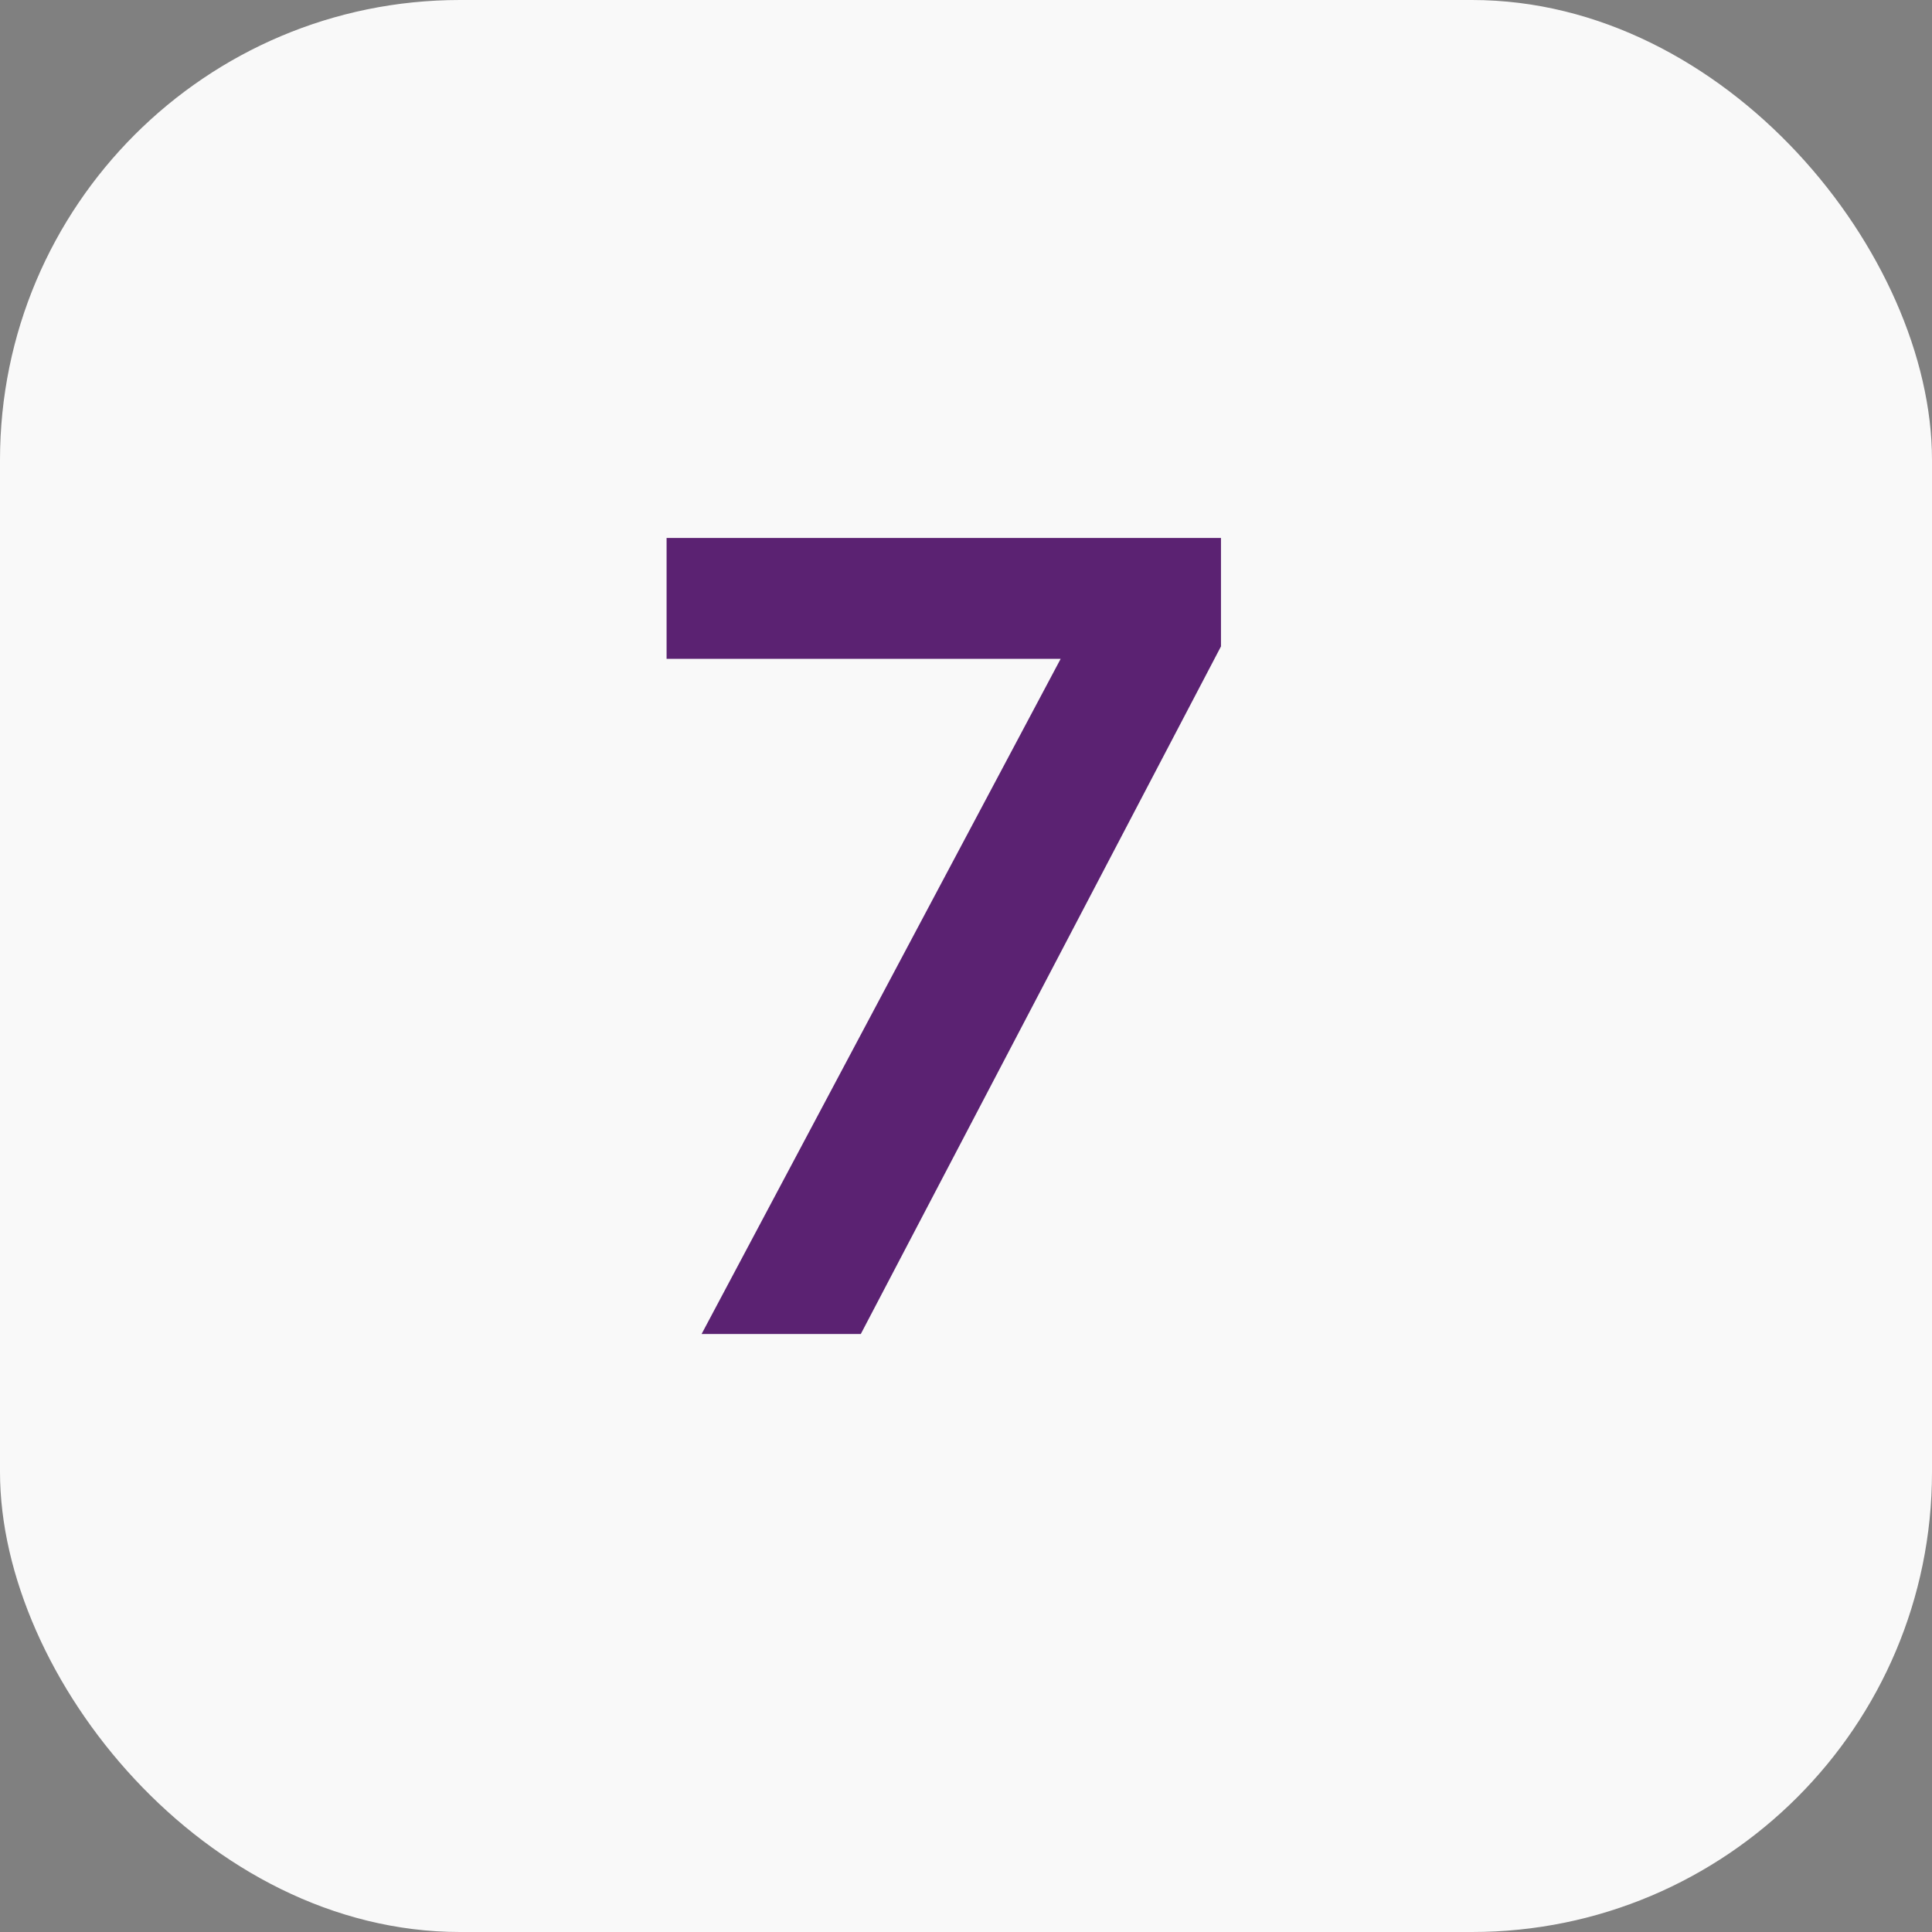<?xml version="1.0" encoding="UTF-8"?> <svg xmlns="http://www.w3.org/2000/svg" width="42" height="42" viewBox="0 0 42 42" fill="none"><rect x="0" y="0" width="42" height="42" fill="#808080" stroke="none"/> <rect width="42" height="42" rx="10" fill="#F9F9F9"></rect> <path d="M15.252 29L23.058 14.322H14.491V11.695H26.543V14.052L18.713 29H15.252Z" fill="#5B2272"></path> </svg> 